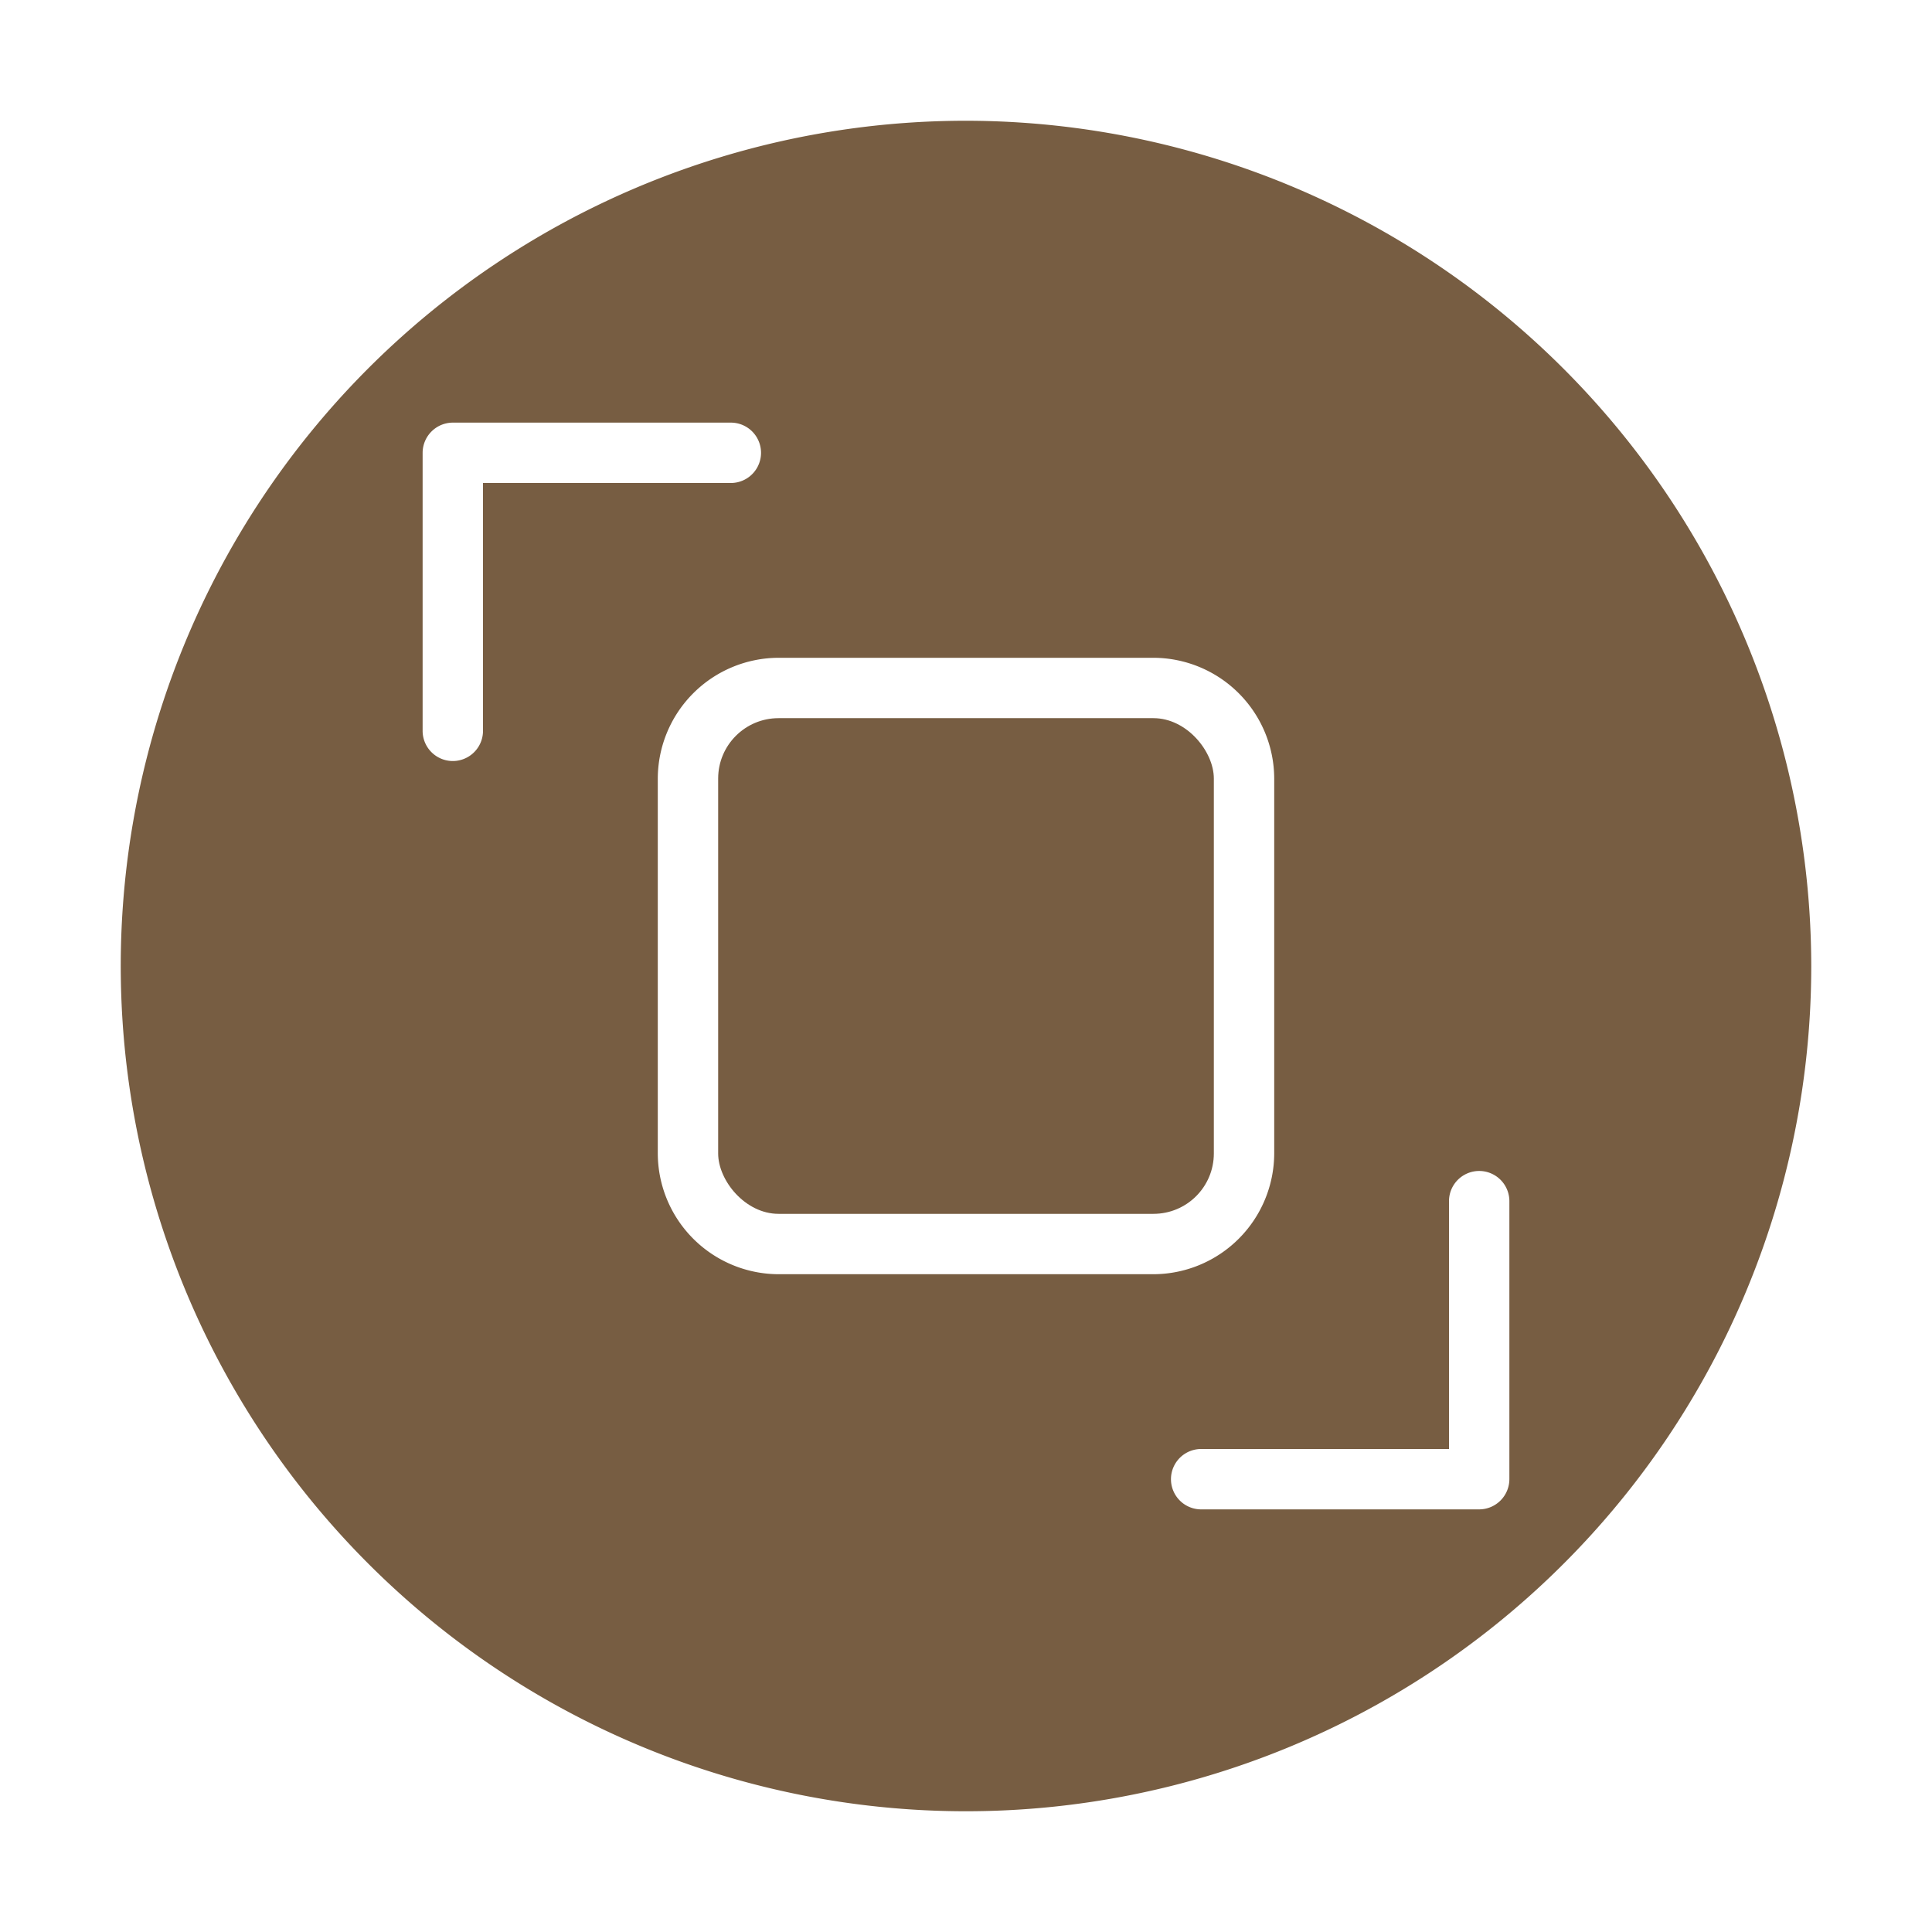 <svg id="Layer_1_copy_2" height="512" viewBox="0 0 64 64" width="512" xmlns="http://www.w3.org/2000/svg" data-name="Layer 1 copy 2"><path fill="#775D42" d="m32 4a28 28 0 1 0 28 28 28.031 28.031 0 0 0 -28-28zm-16 20.21a1 1 0 0 1 -2 0v-9.21a1.003 1.003 0 0 1 1-1h9.21a1 1 0 0 1 0 2h-8.21zm9.79 18a4.012 4.012 0 0 1 -4-4v-12.42a4.012 4.012 0 0 1 4-4h12.42a4.012 4.012 0 0 1 4 4v12.42a4.012 4.012 0 0 1 -4 4zm24.21 6.79a1.003 1.003 0 0 1 -1 1h-9.21a1 1 0 0 1 0-2h8.21v-8.21a1 1 0 0 1 2 0z"/><rect fill="#775D42" height="16.42" rx="2" width="16.42" x="23.79" y="23.79"/></svg>
